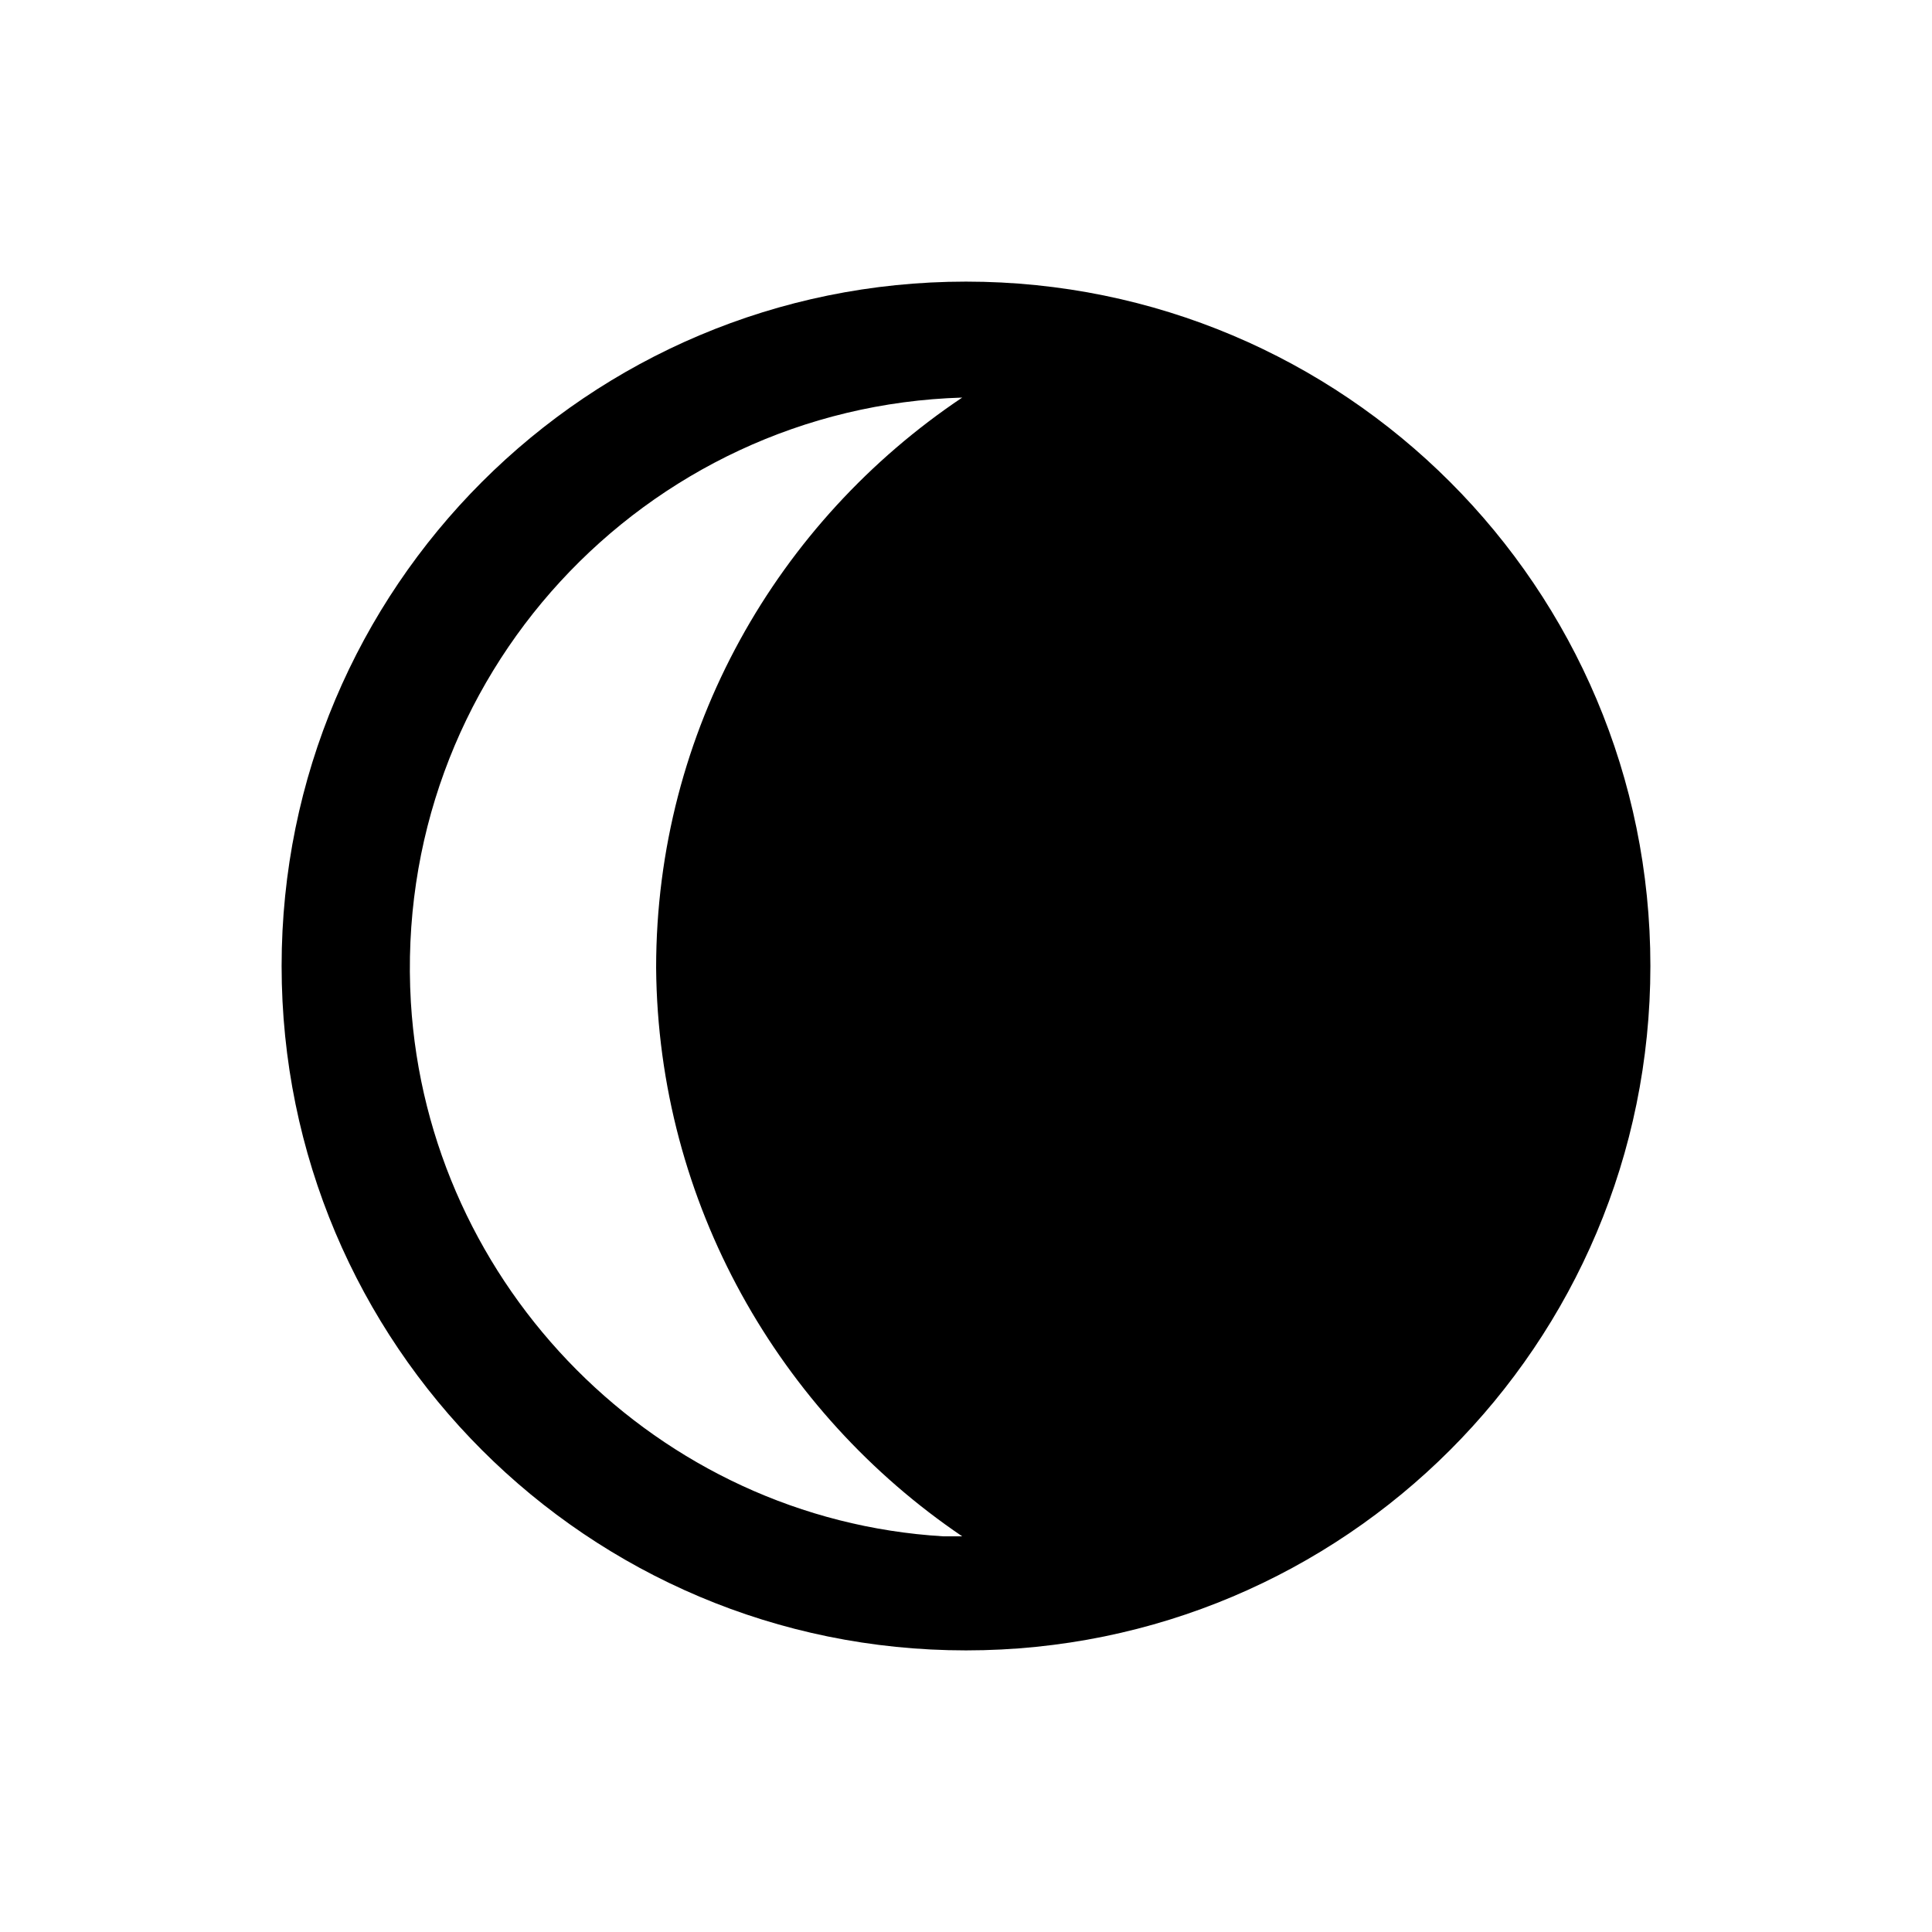 <?xml version="1.0" encoding="UTF-8"?>
<!-- Uploaded to: ICON Repo, www.svgrepo.com, Generator: ICON Repo Mixer Tools -->
<svg fill="#000000" width="800px" height="800px" version="1.1" viewBox="144 144 512 512" xmlns="http://www.w3.org/2000/svg">
 <path d="m400 218.63c-100.26 0-181.37 81.113-181.37 181.37s81.113 181.37 181.37 181.37 181.37-81.113 181.37-181.37-81.113-181.37-181.37-181.37zm-1.008 332.51h-5.039c-75.57-4.535-136.53-66-141.07-141.57-5.039-86.152 61.969-157.69 146.11-160.21-48.871 32.746-81.113 88.168-81.113 151.14 0.504 62.473 32.746 117.89 81.113 150.64z"/>
</svg>